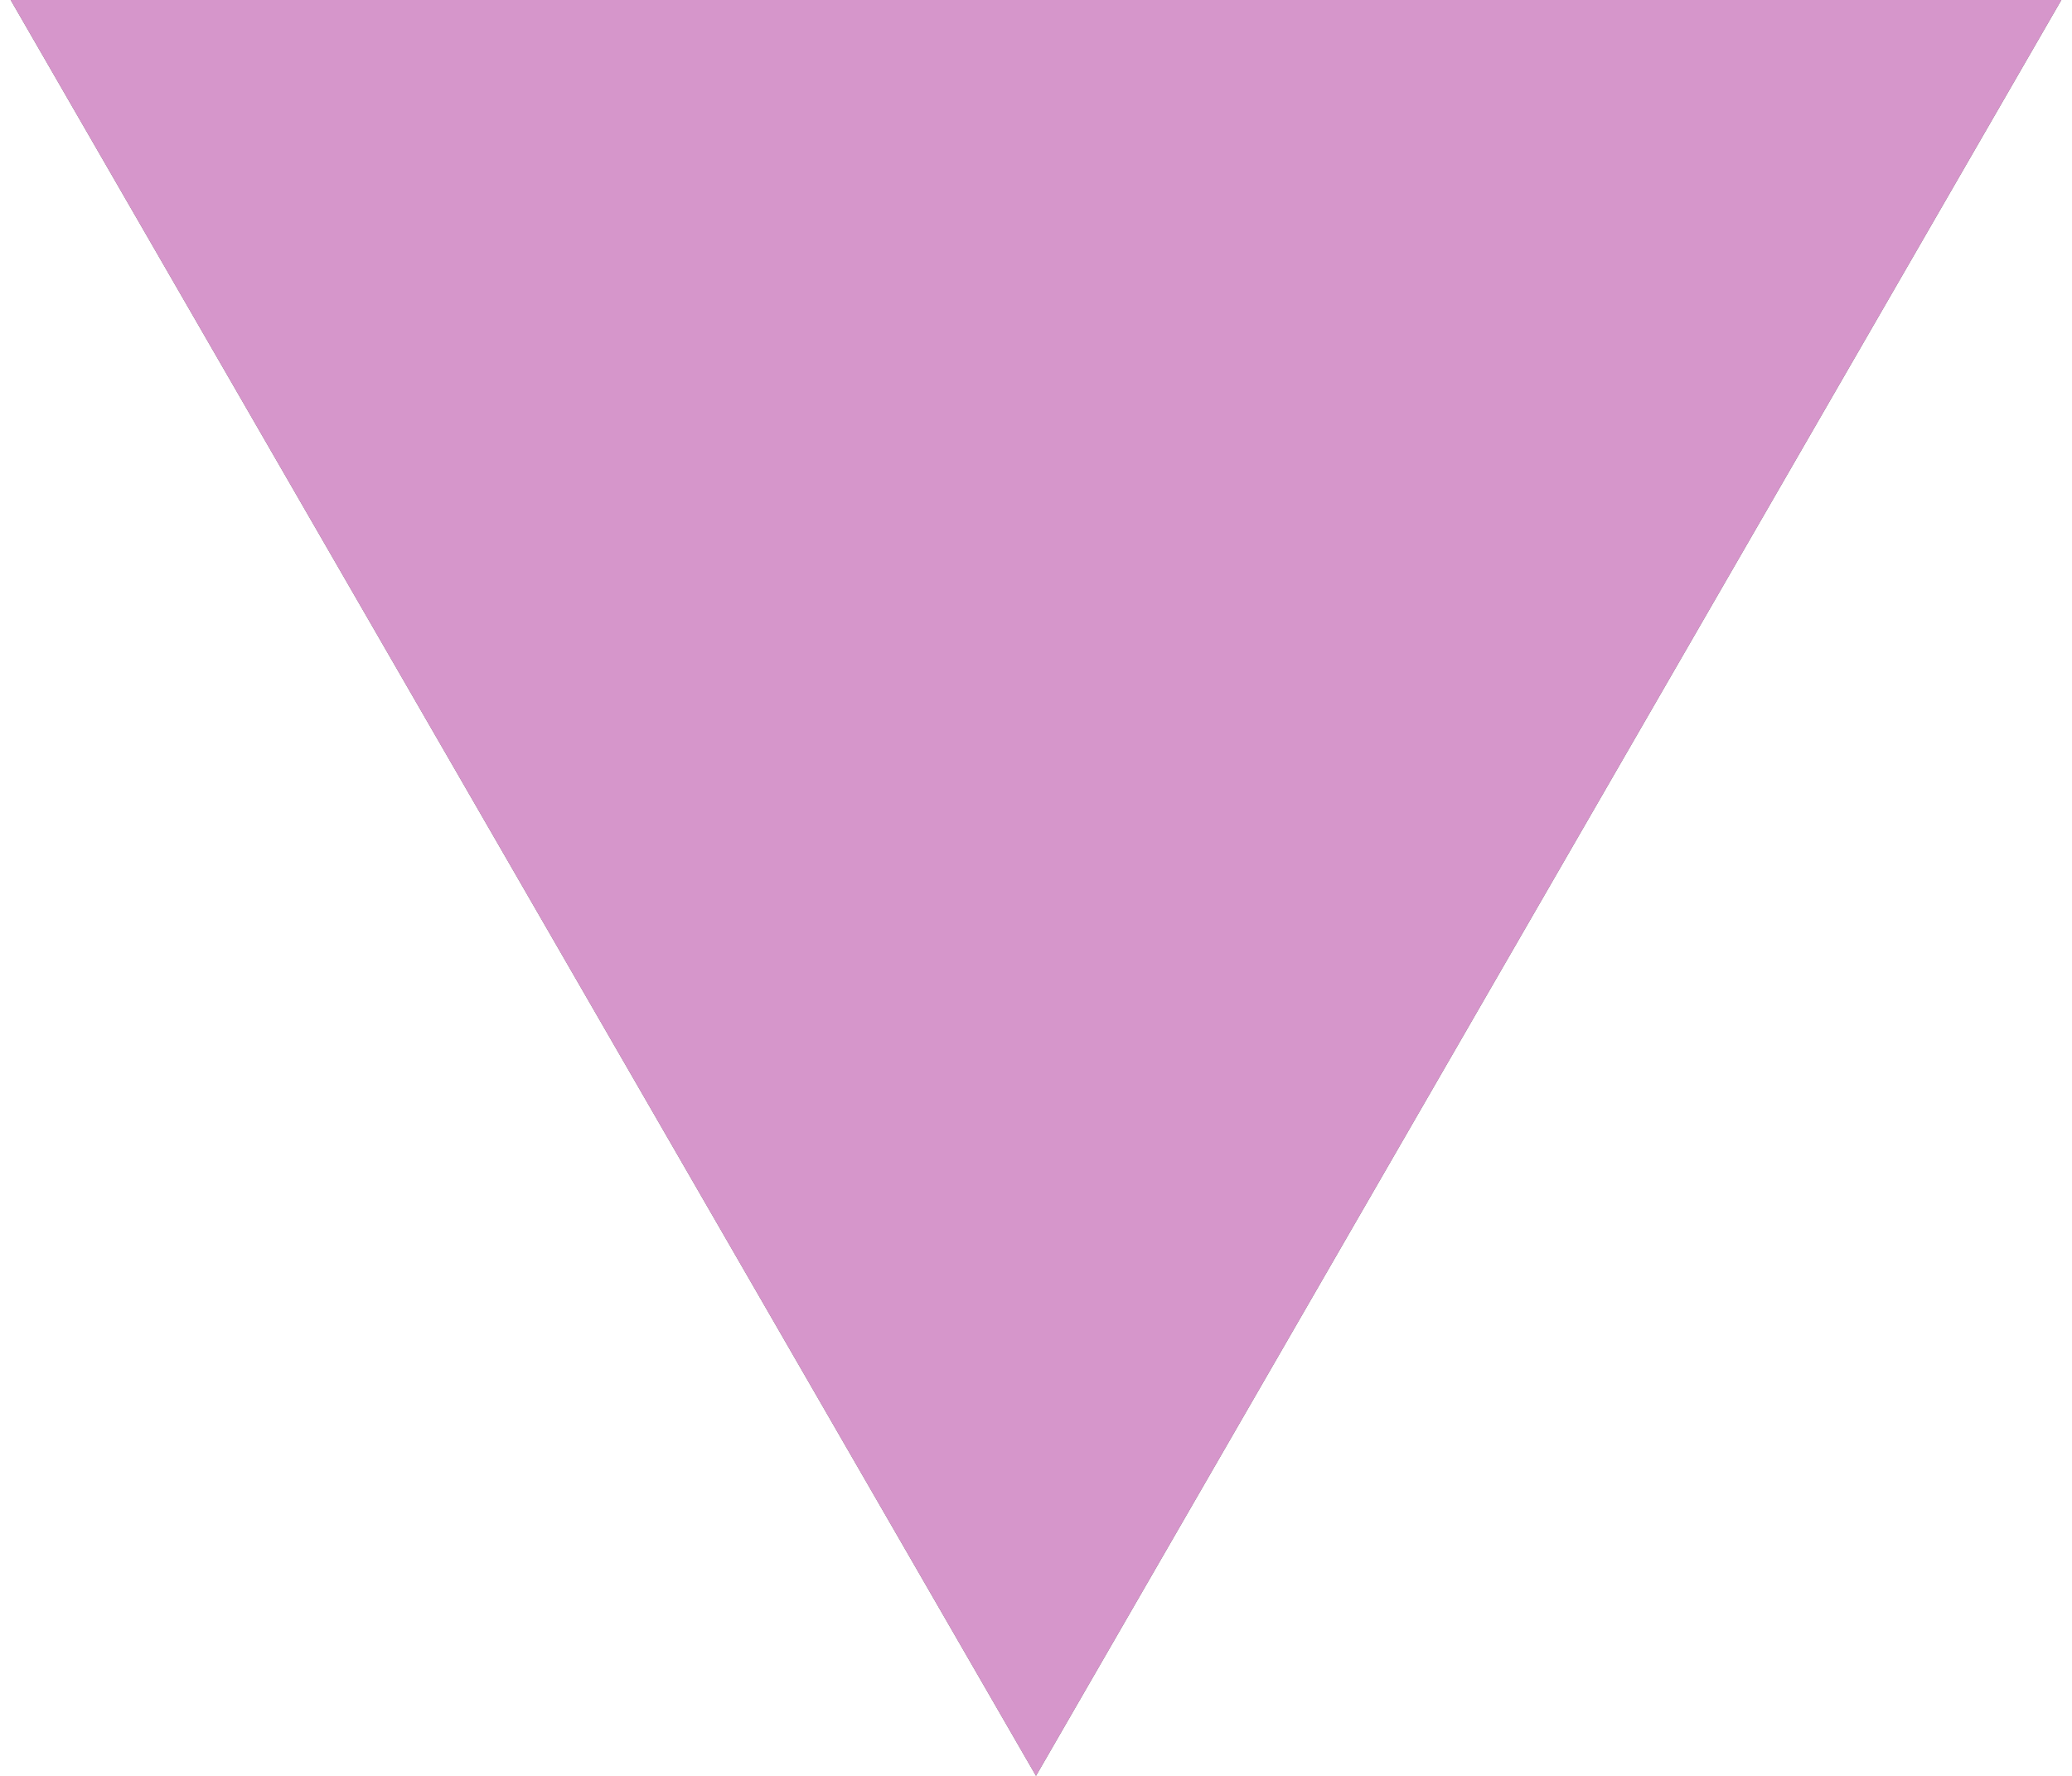 <svg width="14" height="12" viewBox="0 0 14 12" fill="none" xmlns="http://www.w3.org/2000/svg">
<path d="M7 12L0.072 -1.30507e-06L13.928 -9.36995e-08L7 12Z" fill="#666666"/>
<path d="M7 12L0.072 -1.30507e-06L13.928 -9.36995e-08L7 12Z" fill="#D696CB"/>
</svg>
